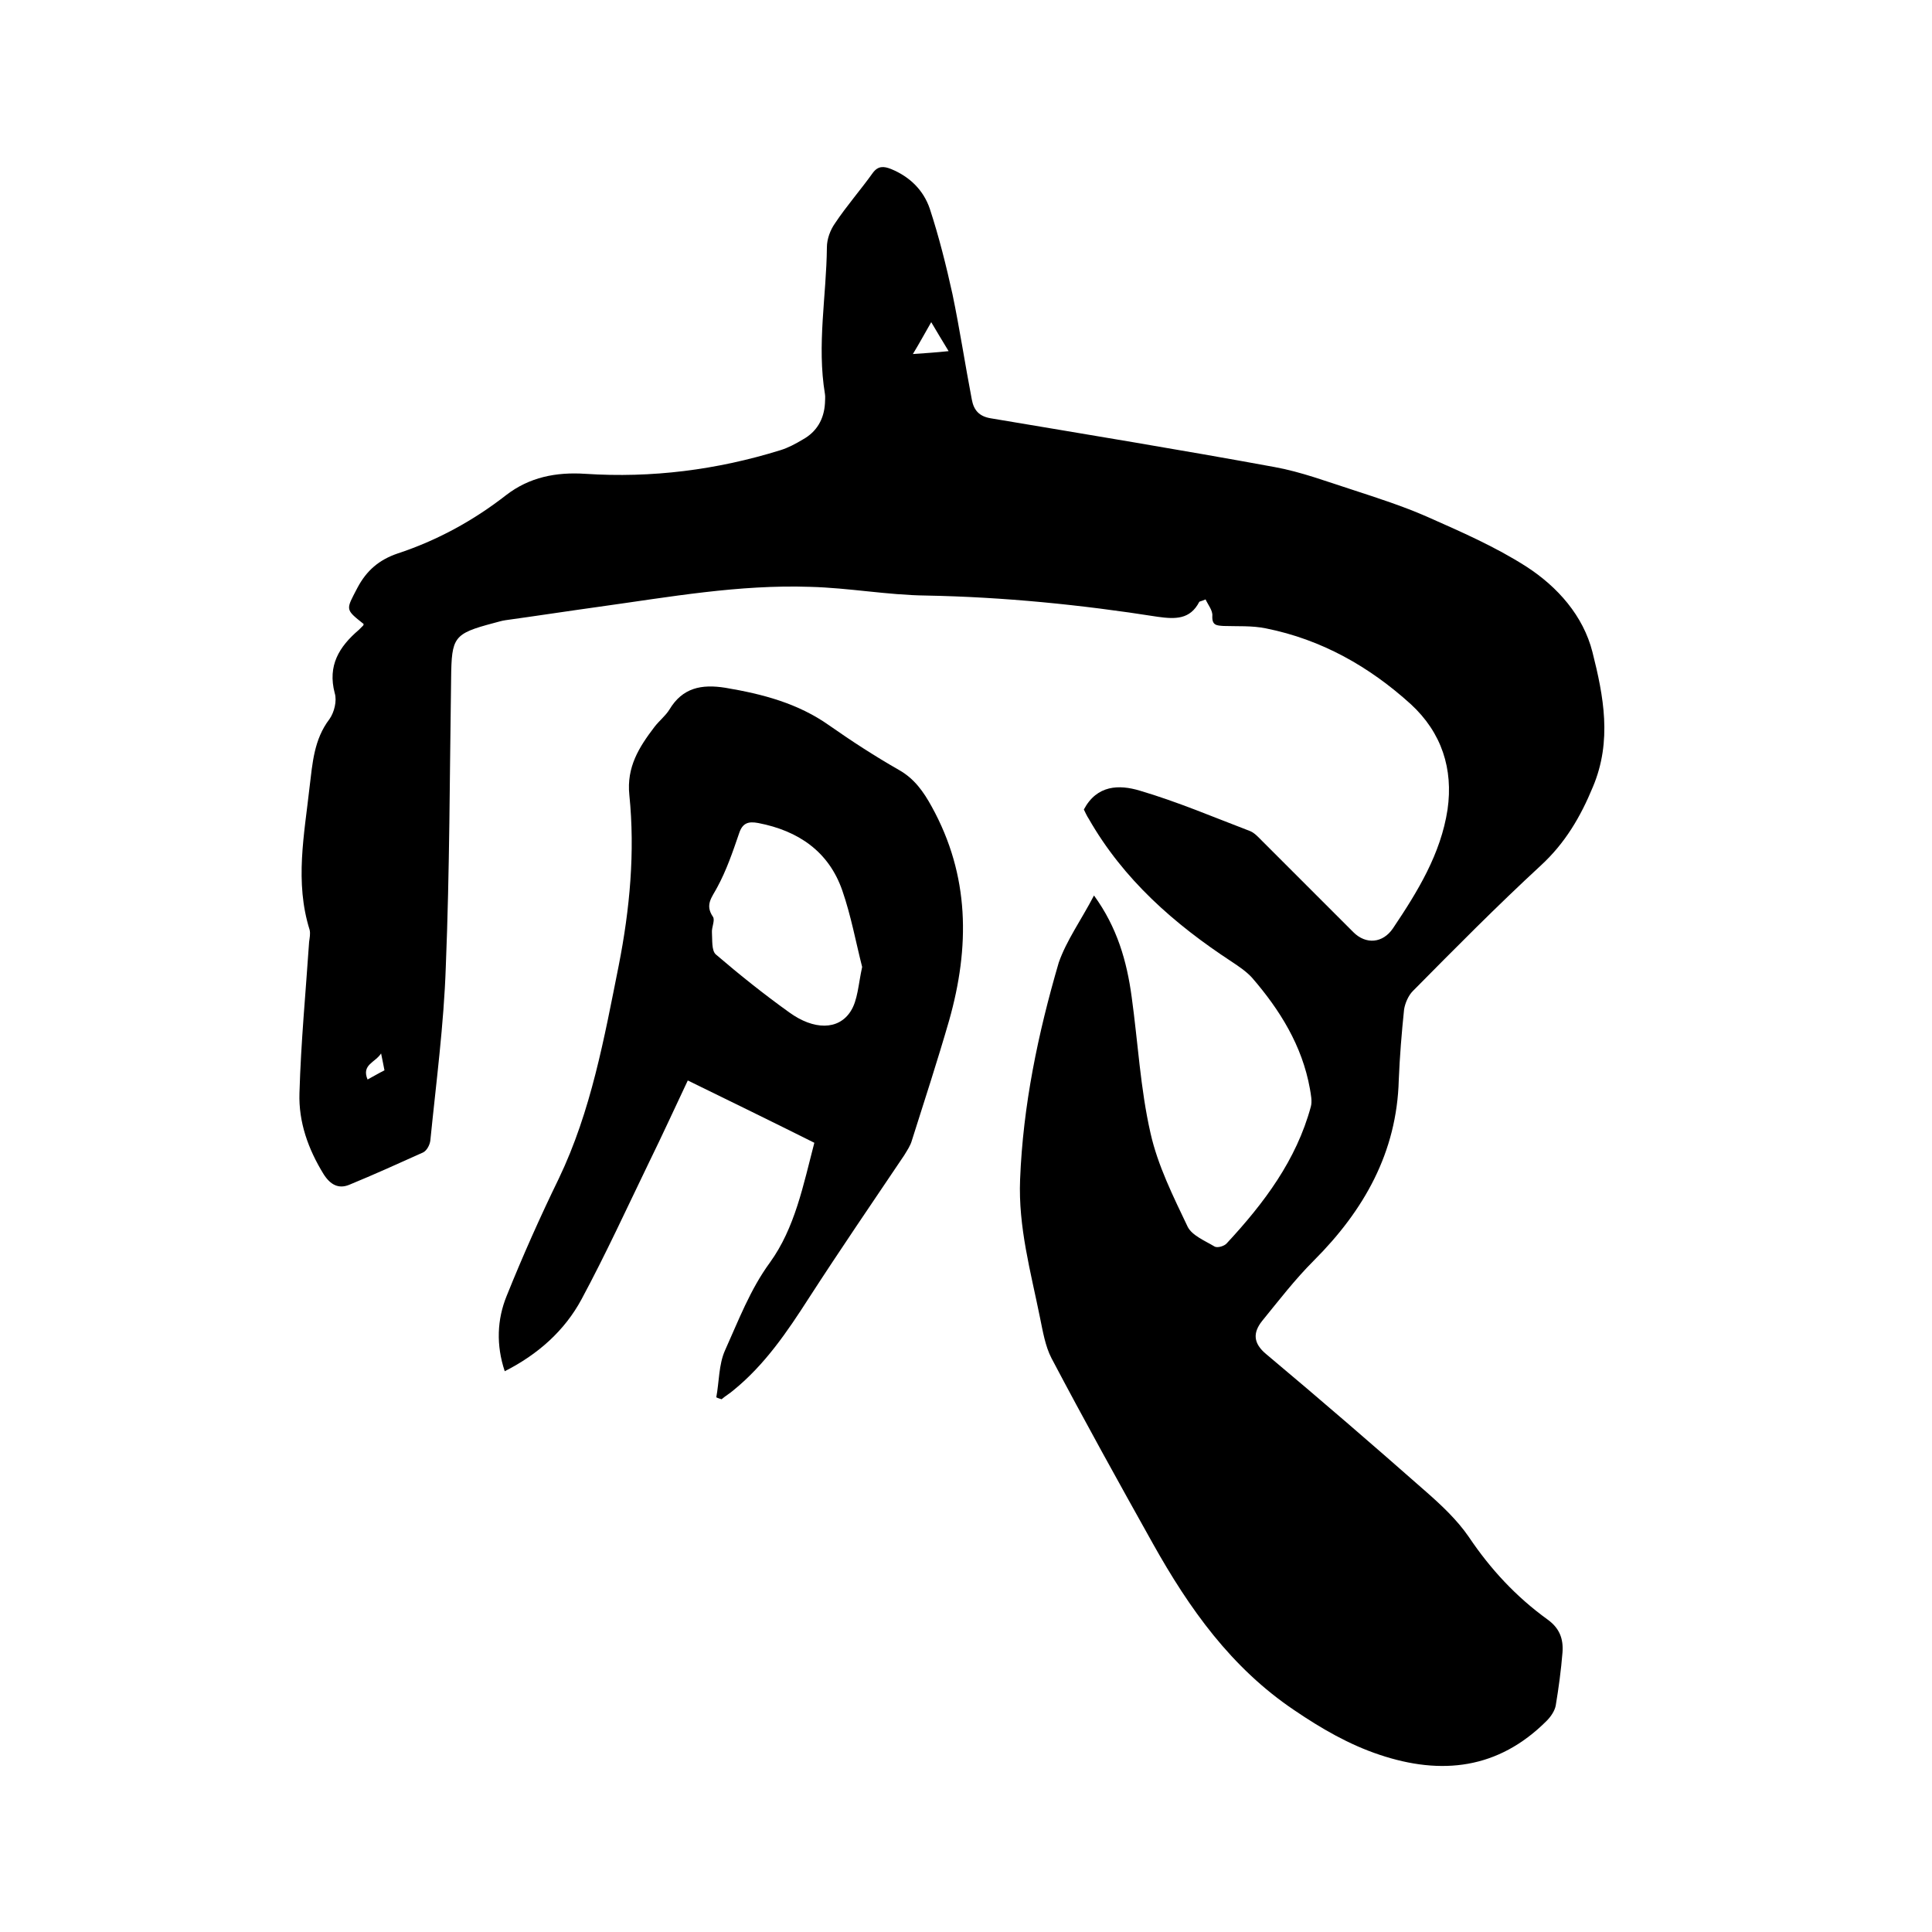 <svg enable-background="new 0 0 400 400" viewBox="0 0 400 400" xmlns="http://www.w3.org/2000/svg"><path d="m226.5 185.4c4.8 6.6 6.8 13.6 7.8 21 1.3 9.4 1.8 19 3.9 28.2 1.5 6.7 4.7 13.1 7.7 19.4.9 1.8 3.6 2.9 5.6 4.1.6.3 2-.1 2.5-.7 7.7-8.3 14.4-17.2 17.4-28.3.3-1.1 0-2.5-.2-3.7-1.6-8.9-6.2-16.3-12-23-1.2-1.3-2.7-2.3-4.2-3.3-11.9-7.8-22.4-17-29.6-29.6-.4-.6-.7-1.3-1-1.9 2.7-5.1 7.3-5.2 11.6-3.9 7.8 2.3 15.3 5.5 22.9 8.4.9.4 1.7 1.3 2.4 2 6.3 6.3 12.6 12.6 18.9 18.9 2.6 2.6 6.1 2.3 8.2-.8 5.1-7.6 9.9-15.4 11.3-24.6 1.2-8.4-1.2-15.9-7.6-21.8-8.6-7.8-18.5-13.4-30-15.7-2.9-.6-5.9-.4-8.8-.5-1.4-.1-2.4-.1-2.3-2.1.1-1.1-.9-2.3-1.4-3.4-.9.4-1.2.4-1.3.5-1.9 3.7-5 3.6-8.6 3.1-15.9-2.5-31.9-4.1-48-4.4-8-.1-16-1.6-24-1.8-14.7-.5-29.1 2.1-43.5 4.1-6.5.9-13 1.9-19.5 2.8-.8.1-1.7.4-2.5.6-8.3 2.2-8.7 2.9-8.8 11.4-.3 19.9-.3 39.8-1.1 59.7-.4 12-2 24-3.2 36-.1.9-.7 2.1-1.5 2.5-5.1 2.3-10.2 4.6-15.3 6.7-2.2.9-3.9 0-5.3-2.2-3.2-5.2-5.2-10.8-5-16.8.3-10.5 1.3-20.9 2-31.3.1-.8.3-1.7.1-2.5-3.1-9.9-1.1-19.7 0-29.6.6-4.9.9-9.8 4.1-14 1-1.4 1.6-3.8 1.1-5.4-1.5-5.7.9-9.6 5-13.1.3-.3.6-.6.9-.9.1-.1 0-.2.1-.3-3.9-3.1-3.7-2.9-1.3-7.5 1.9-3.6 4.5-5.8 8.3-7.1 8.2-2.7 15.7-6.8 22.5-12.1 4.8-3.7 10.3-4.8 16.4-4.4 13.7.9 27.2-.8 40.4-4.9 1.6-.5 3.1-1.3 4.6-2.2 2.9-1.6 4.4-4.2 4.6-7.5 0-.6.1-1.3 0-1.9-1.7-10.2.3-20.3.4-30.4 0-1.7.7-3.6 1.7-5 2.4-3.6 5.3-6.9 7.8-10.4 1.1-1.5 2.3-1.4 3.8-.8 3.9 1.6 6.7 4.4 8 8.2 1.9 5.8 3.4 11.8 4.7 17.7 1.5 7.2 2.6 14.5 4 21.8.4 2.2 1.5 3.5 3.9 3.9 19.6 3.3 39.2 6.5 58.8 10.1 5.5 1 10.8 3 16.1 4.7 5.2 1.7 10.5 3.4 15.5 5.6 7 3.1 14.1 6.2 20.5 10.3 6.5 4.2 11.8 10.2 13.7 17.7 2.3 9.1 4.1 18.4.1 27.9-2.6 6.3-5.8 11.7-10.8 16.3-9.1 8.4-17.8 17.2-26.5 26-.9.9-1.6 2.5-1.8 3.8-.5 4.8-.9 9.7-1.1 14.6-.4 15-7.2 27-17.6 37.4-3.9 3.9-7.2 8.2-10.7 12.5-1.9 2.4-1.9 4.6.9 6.9 11.1 9.3 22.1 18.8 33 28.4 3.2 2.8 6.5 5.9 8.9 9.4 4.5 6.7 9.8 12.4 16.3 17.1 2.5 1.8 3.3 4 3.1 6.8-.3 3.7-.8 7.4-1.4 11-.2 1.1-1 2.3-1.9 3.2-10 10-21.8 11.3-34.6 7-6.3-2.1-12-5.4-17.6-9.2-13.1-8.8-21.8-21.1-29.3-34.5-7.1-12.7-14.2-25.5-21-38.4-1.3-2.5-1.8-5.6-2.4-8.5-1.9-9.4-4.5-18.7-4.1-28.5.6-15.3 3.7-30.2 8-44.9 1.6-4.6 4.7-8.9 7.3-13.9zm-30.1-112.7c-1.4-2.3-2.3-3.8-3.6-6-1.5 2.6-2.4 4.3-3.8 6.6 2.8-.2 4.5-.3 7.4-.6zm-120.3 150.8c1.3-.7 2.3-1.3 3.5-1.9-.2-1.1-.4-2-.7-3.5-1.2 1.9-4.1 2.3-2.8 5.4z"/><path d="m148.3 289.3c.6-3.2.5-6.8 1.8-9.7 2.8-6.2 5.2-12.6 9.3-18.2 5.2-7.2 6.9-16 9.2-24.8-8.6-4.3-17.2-8.5-26.2-12.9-2.7 5.7-5.3 11.4-8 16.9-4.6 9.5-9 19.1-14 28.4-3.5 6.5-9 11.4-15.9 14.9-1.8-5.4-1.6-10.7.4-15.6 3.3-8.2 6.9-16.3 10.8-24.3 6.7-14 9.4-29.1 12.4-44.1 2.3-11.7 3.4-23.5 2.2-35.3-.6-5.8 2-9.9 5.2-14.1 1-1.3 2.3-2.3 3.1-3.6 2.7-4.5 6.6-5.3 11.6-4.5 7.7 1.3 15 3.2 21.5 7.8 4.7 3.3 9.5 6.4 14.4 9.2 3.2 1.8 5.1 4.5 6.8 7.6 7.9 14.3 7.9 29.1 3.6 44.3-2.4 8.3-5.1 16.6-7.7 24.8-.3 1.1-1 2.1-1.6 3.1-6.6 9.8-13.3 19.6-19.7 29.5-4.5 7-9.1 13.8-15.6 19.1-.8.7-1.7 1.2-2.5 1.9-.3-.1-.7-.2-1.1-.4zm30.2-89.1c-1.3-5.1-2.3-10.6-4.1-15.8-2.8-8.1-9.1-12.4-17.4-14-2.1-.4-3.3 0-4 2.2-1.3 3.8-2.6 7.6-4.5 11.1-1.1 2.1-2.6 3.6-.9 6.1.5.7-.3 2.2-.2 3.3.1 1.5-.1 3.7.8 4.5 4.9 4.2 9.9 8.2 15.2 12 5.1 3.7 10.2 3.7 12.7-.2 1.5-2.3 1.6-5.6 2.4-9.2z"/></svg>